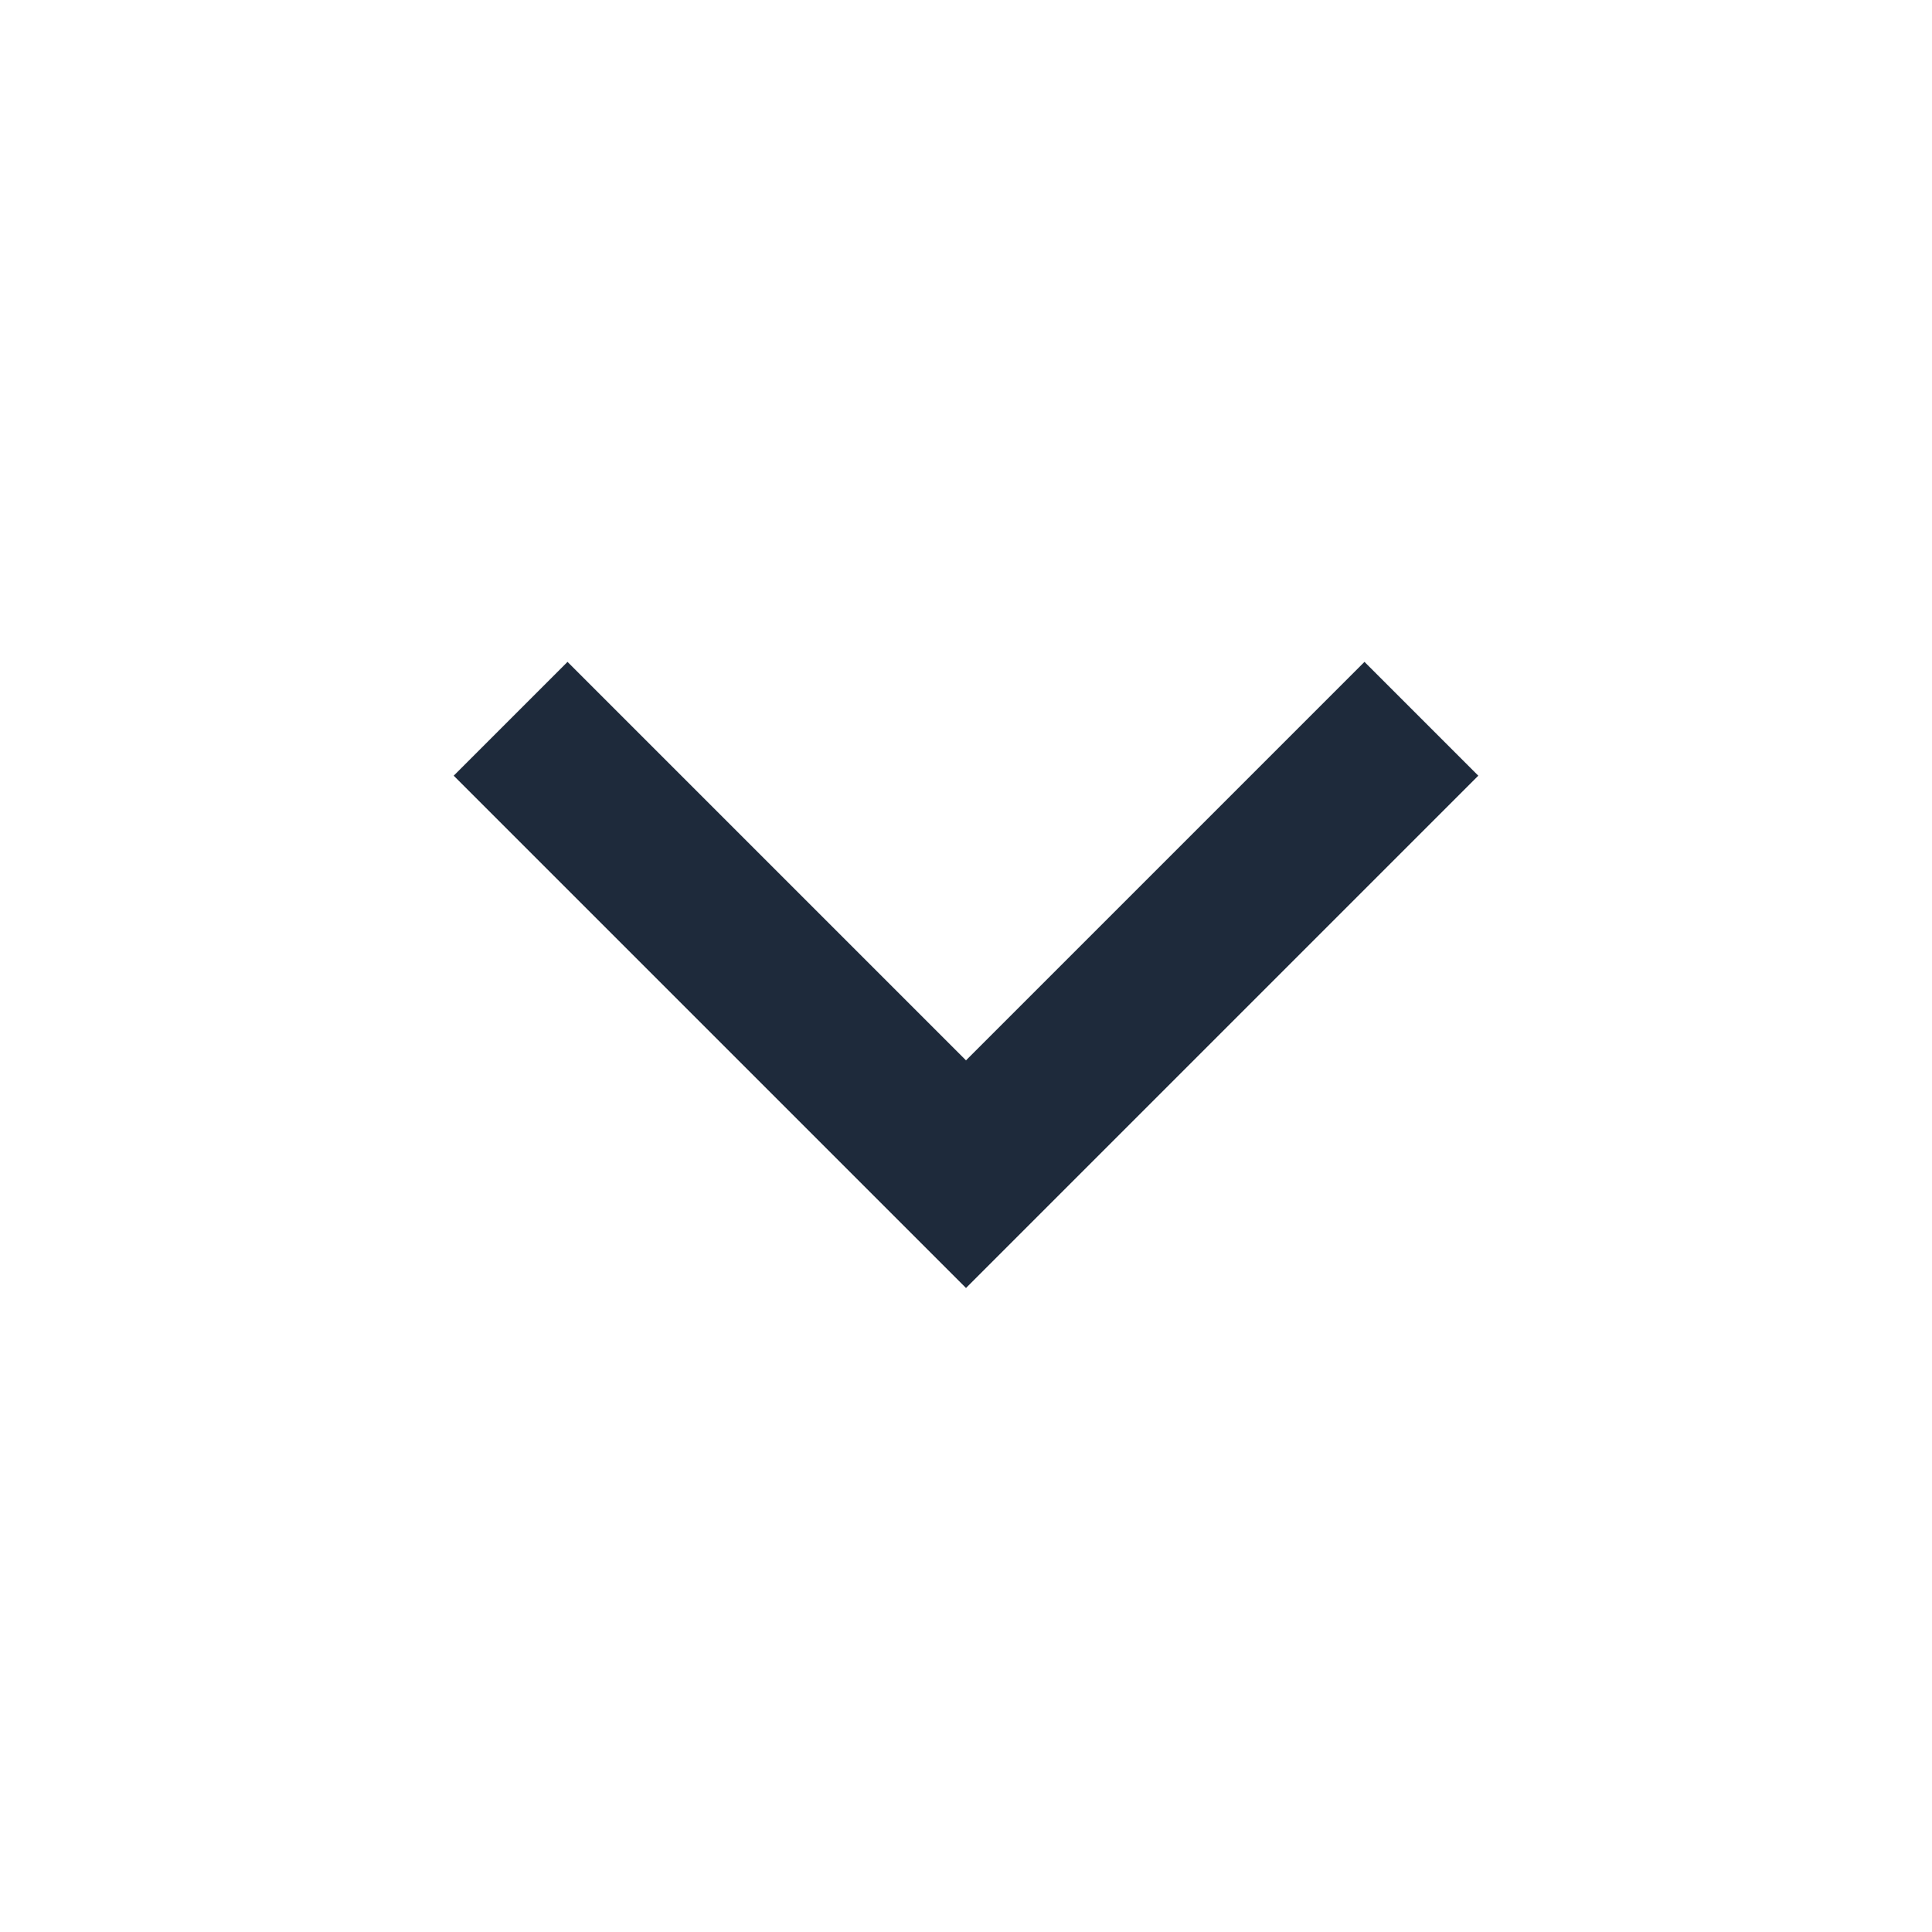 <svg width="24" height="24" viewBox="0 0 24 24" fill="none" xmlns="http://www.w3.org/2000/svg">
<g clip-path="url(#clip0_2102_25583)">
<path d="M12 13.172L16.95 8.222L18.364 9.636L12 16L5.636 9.636L7.05 8.222L12 13.172Z" fill="#1E2A3B"/>
</g>
<defs>
<clipPath id="clip0_2102_25583">
<rect width="24" height="24" fill="white"/>
</clipPath>
</defs>
</svg>

